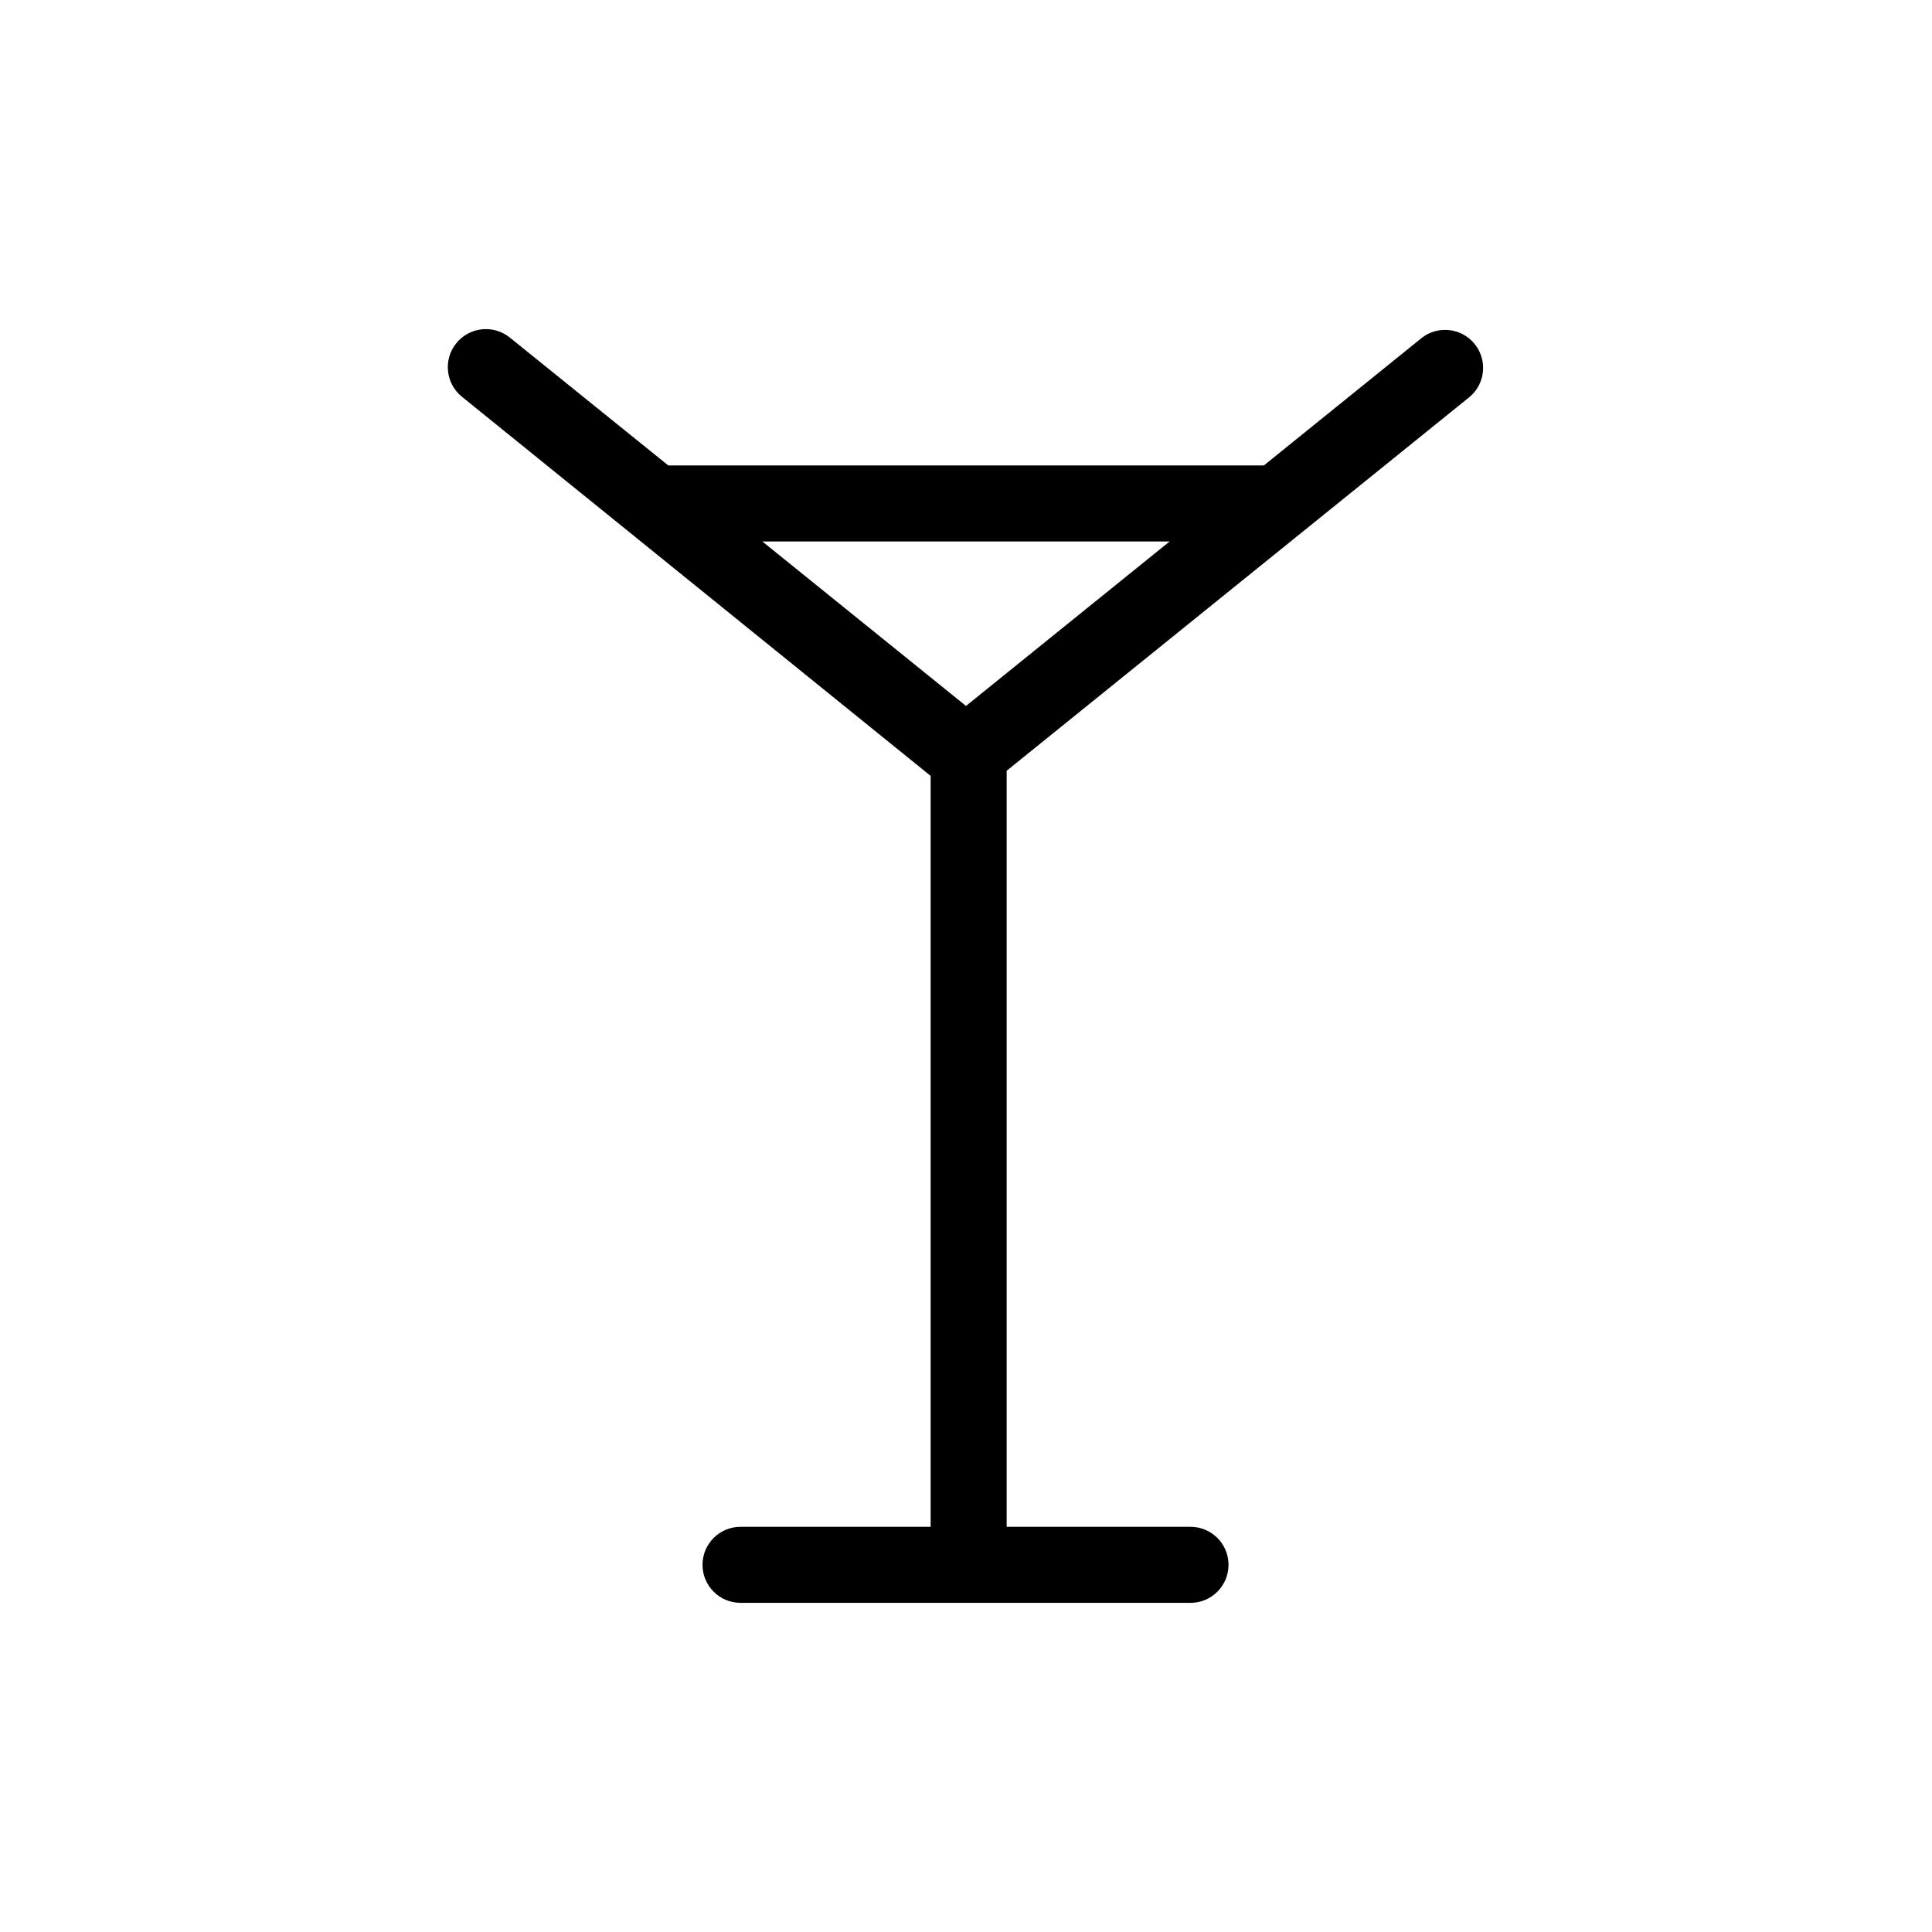 <?xml version="1.0" encoding="UTF-8"?>
<!-- The Best Svg Icon site in the world: iconSvg.co, Visit us! https://iconsvg.co -->
<svg fill="#000000" width="800px" height="800px" version="1.1" viewBox="144 144 512 512" xmlns="http://www.w3.org/2000/svg">
 <path d="m520.91 233.44-41.969 33.906h-157.84l-42.016-33.906c-2.086-1.676-4.75-2.457-7.41-2.168-2.66 0.289-5.098 1.621-6.773 3.707-3.492 4.34-2.805 10.688 1.535 14.18l124.19 100.46v199h-50.383c-5.562 0-10.074 4.512-10.074 10.078 0 5.562 4.512 10.074 10.074 10.074h119.25c5.562 0 10.074-4.512 10.074-10.074 0-5.566-4.512-10.078-10.074-10.078h-48.719v-200.36l122.73-99.102c4.141-3.531 4.723-9.715 1.32-13.961-3.402-4.246-9.562-5.023-13.914-1.758zm-66.957 54.059-53.957 43.582-53.961-43.582z"/>
</svg>